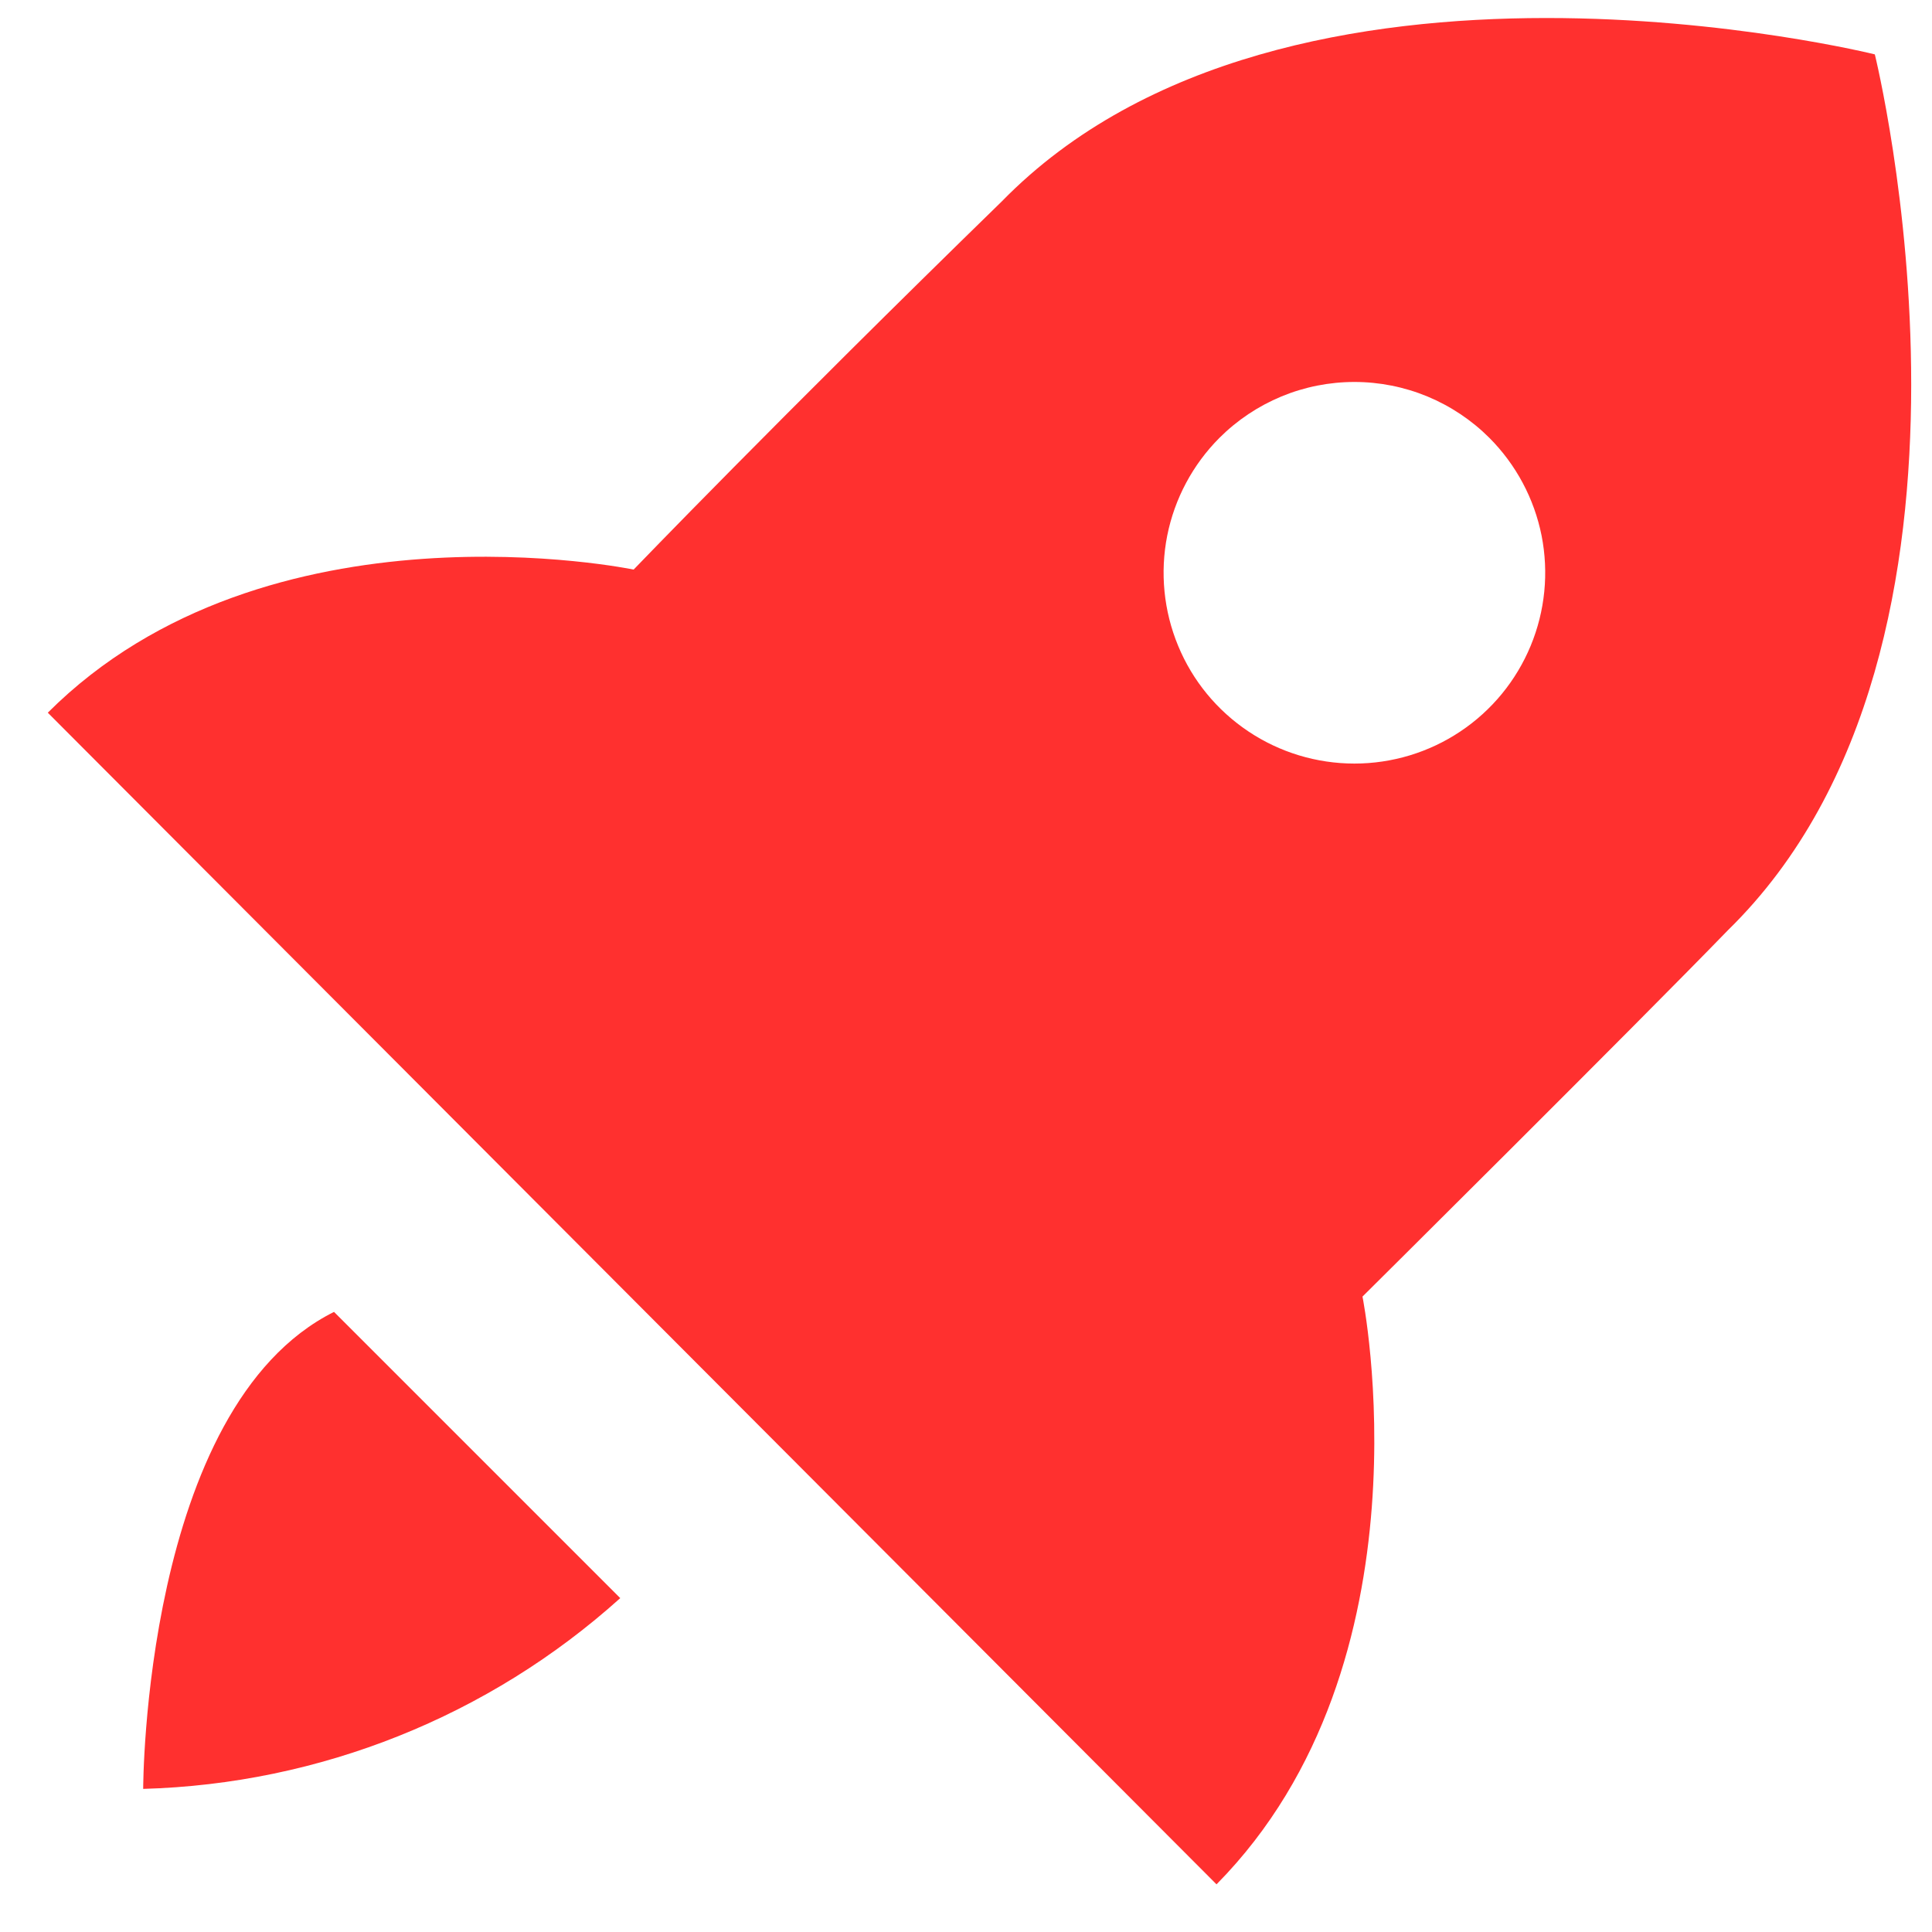 <svg width="27" height="27" viewBox="0 0 27 27" fill="none" xmlns="http://www.w3.org/2000/svg">
<path d="M19.041 18.12C19.041 18.12 22.855 14.334 24.148 13C28.241 9 26.201 0.76 26.201 0.76C26.201 0.76 18.001 -1.28 14.001 2.814C10.881 5.854 8.855 7.96 8.855 7.96C8.855 7.96 3.735 6.894 0.668 9.96L17.001 26.334C20.068 23.227 19.041 18.12 19.041 18.12ZM17.041 6.12C17.289 5.872 17.583 5.676 17.907 5.541C18.23 5.407 18.578 5.338 18.928 5.338C19.278 5.338 19.625 5.407 19.949 5.541C20.273 5.676 20.567 5.872 20.815 6.12C21.187 6.493 21.441 6.969 21.544 7.486C21.646 8.003 21.593 8.539 21.391 9.026C21.189 9.513 20.848 9.929 20.409 10.222C19.971 10.515 19.455 10.671 18.928 10.671C18.401 10.671 17.885 10.515 17.447 10.222C17.008 9.929 16.666 9.513 16.465 9.026C16.263 8.539 16.21 8.003 16.312 7.486C16.415 6.969 16.669 6.493 17.041 6.12ZM2.001 25C4.47 24.931 6.833 23.986 8.668 22.334L4.668 18.334C2.001 19.667 2.001 25 2.001 25Z" fill="#FF302F"/>
</svg>
